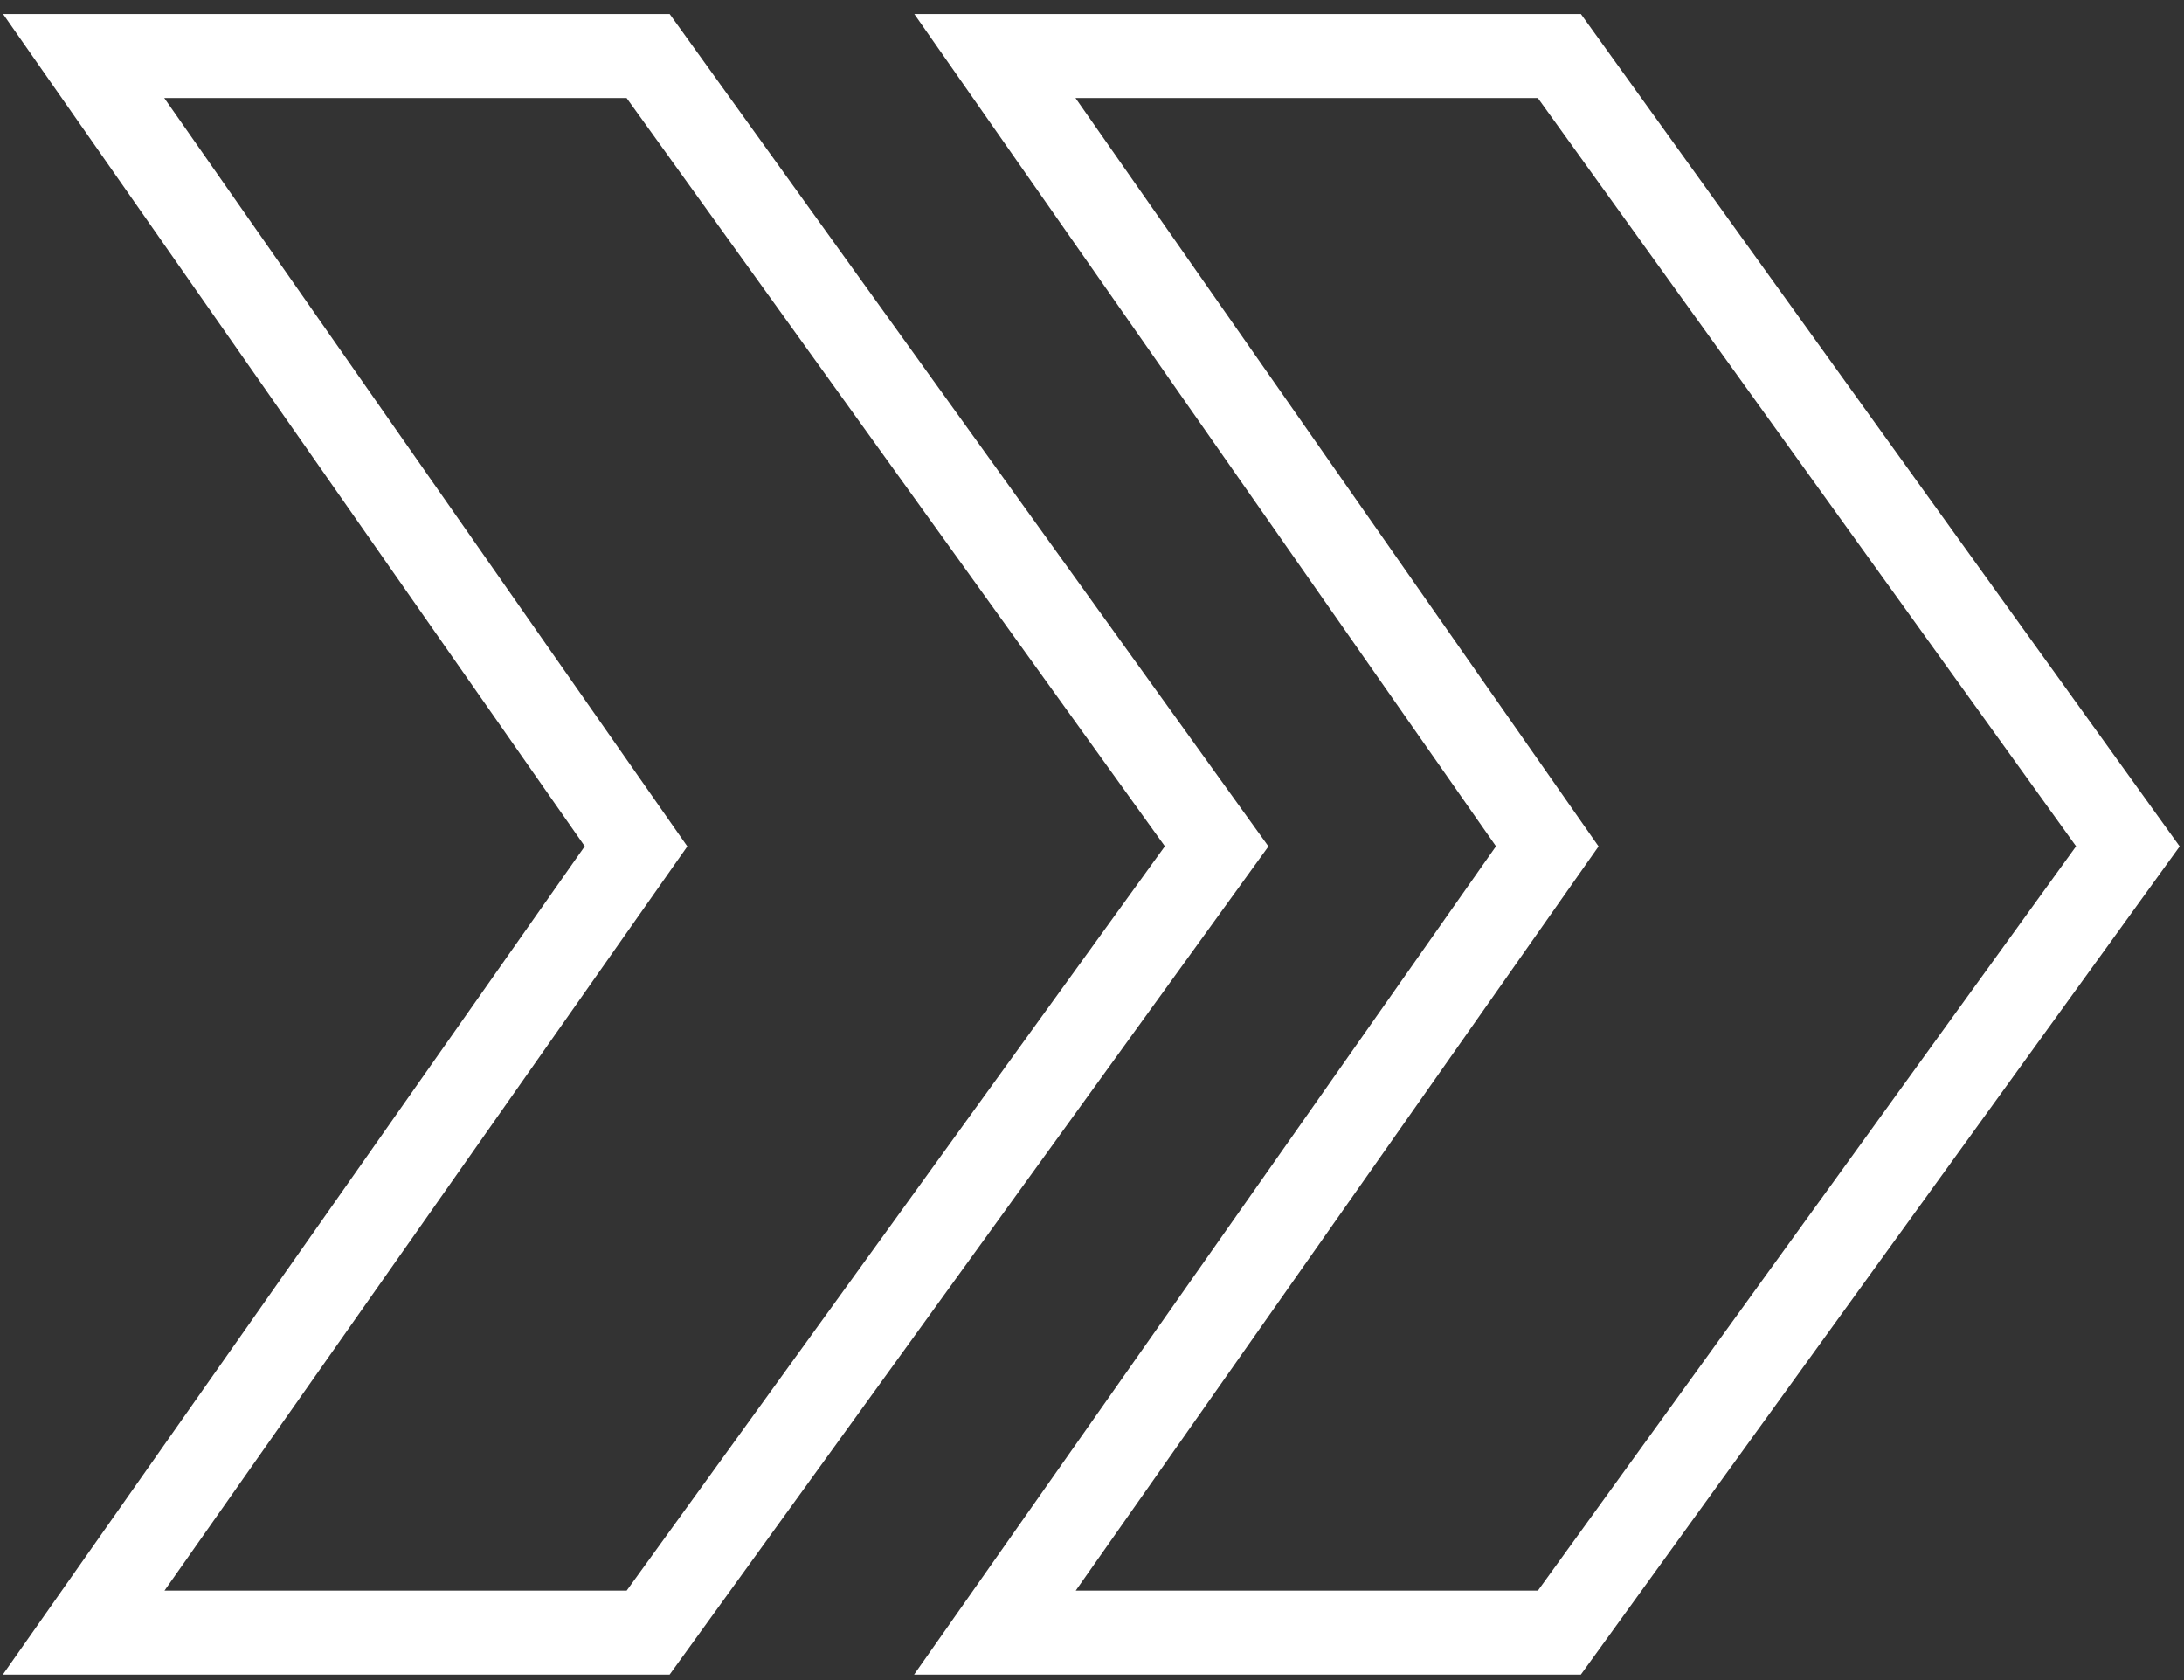 <svg width="26" height="20" viewBox="0 0 26 20" fill="none" xmlns="http://www.w3.org/2000/svg">
<rect x="0" y="0" width="26" height="20" fill="#333333" stroke="none"/>
<path d="M18.564 19.435L25.332 10.075L18.564 0.667H11.844L18.42 10.075L11.844 19.435H18.564ZM7.716 19.435L14.484 10.075L7.716 0.667H0.996L7.572 10.075L0.996 19.435H7.716Z" stroke="white" stroke-miterlimit="10"/>
</svg>
